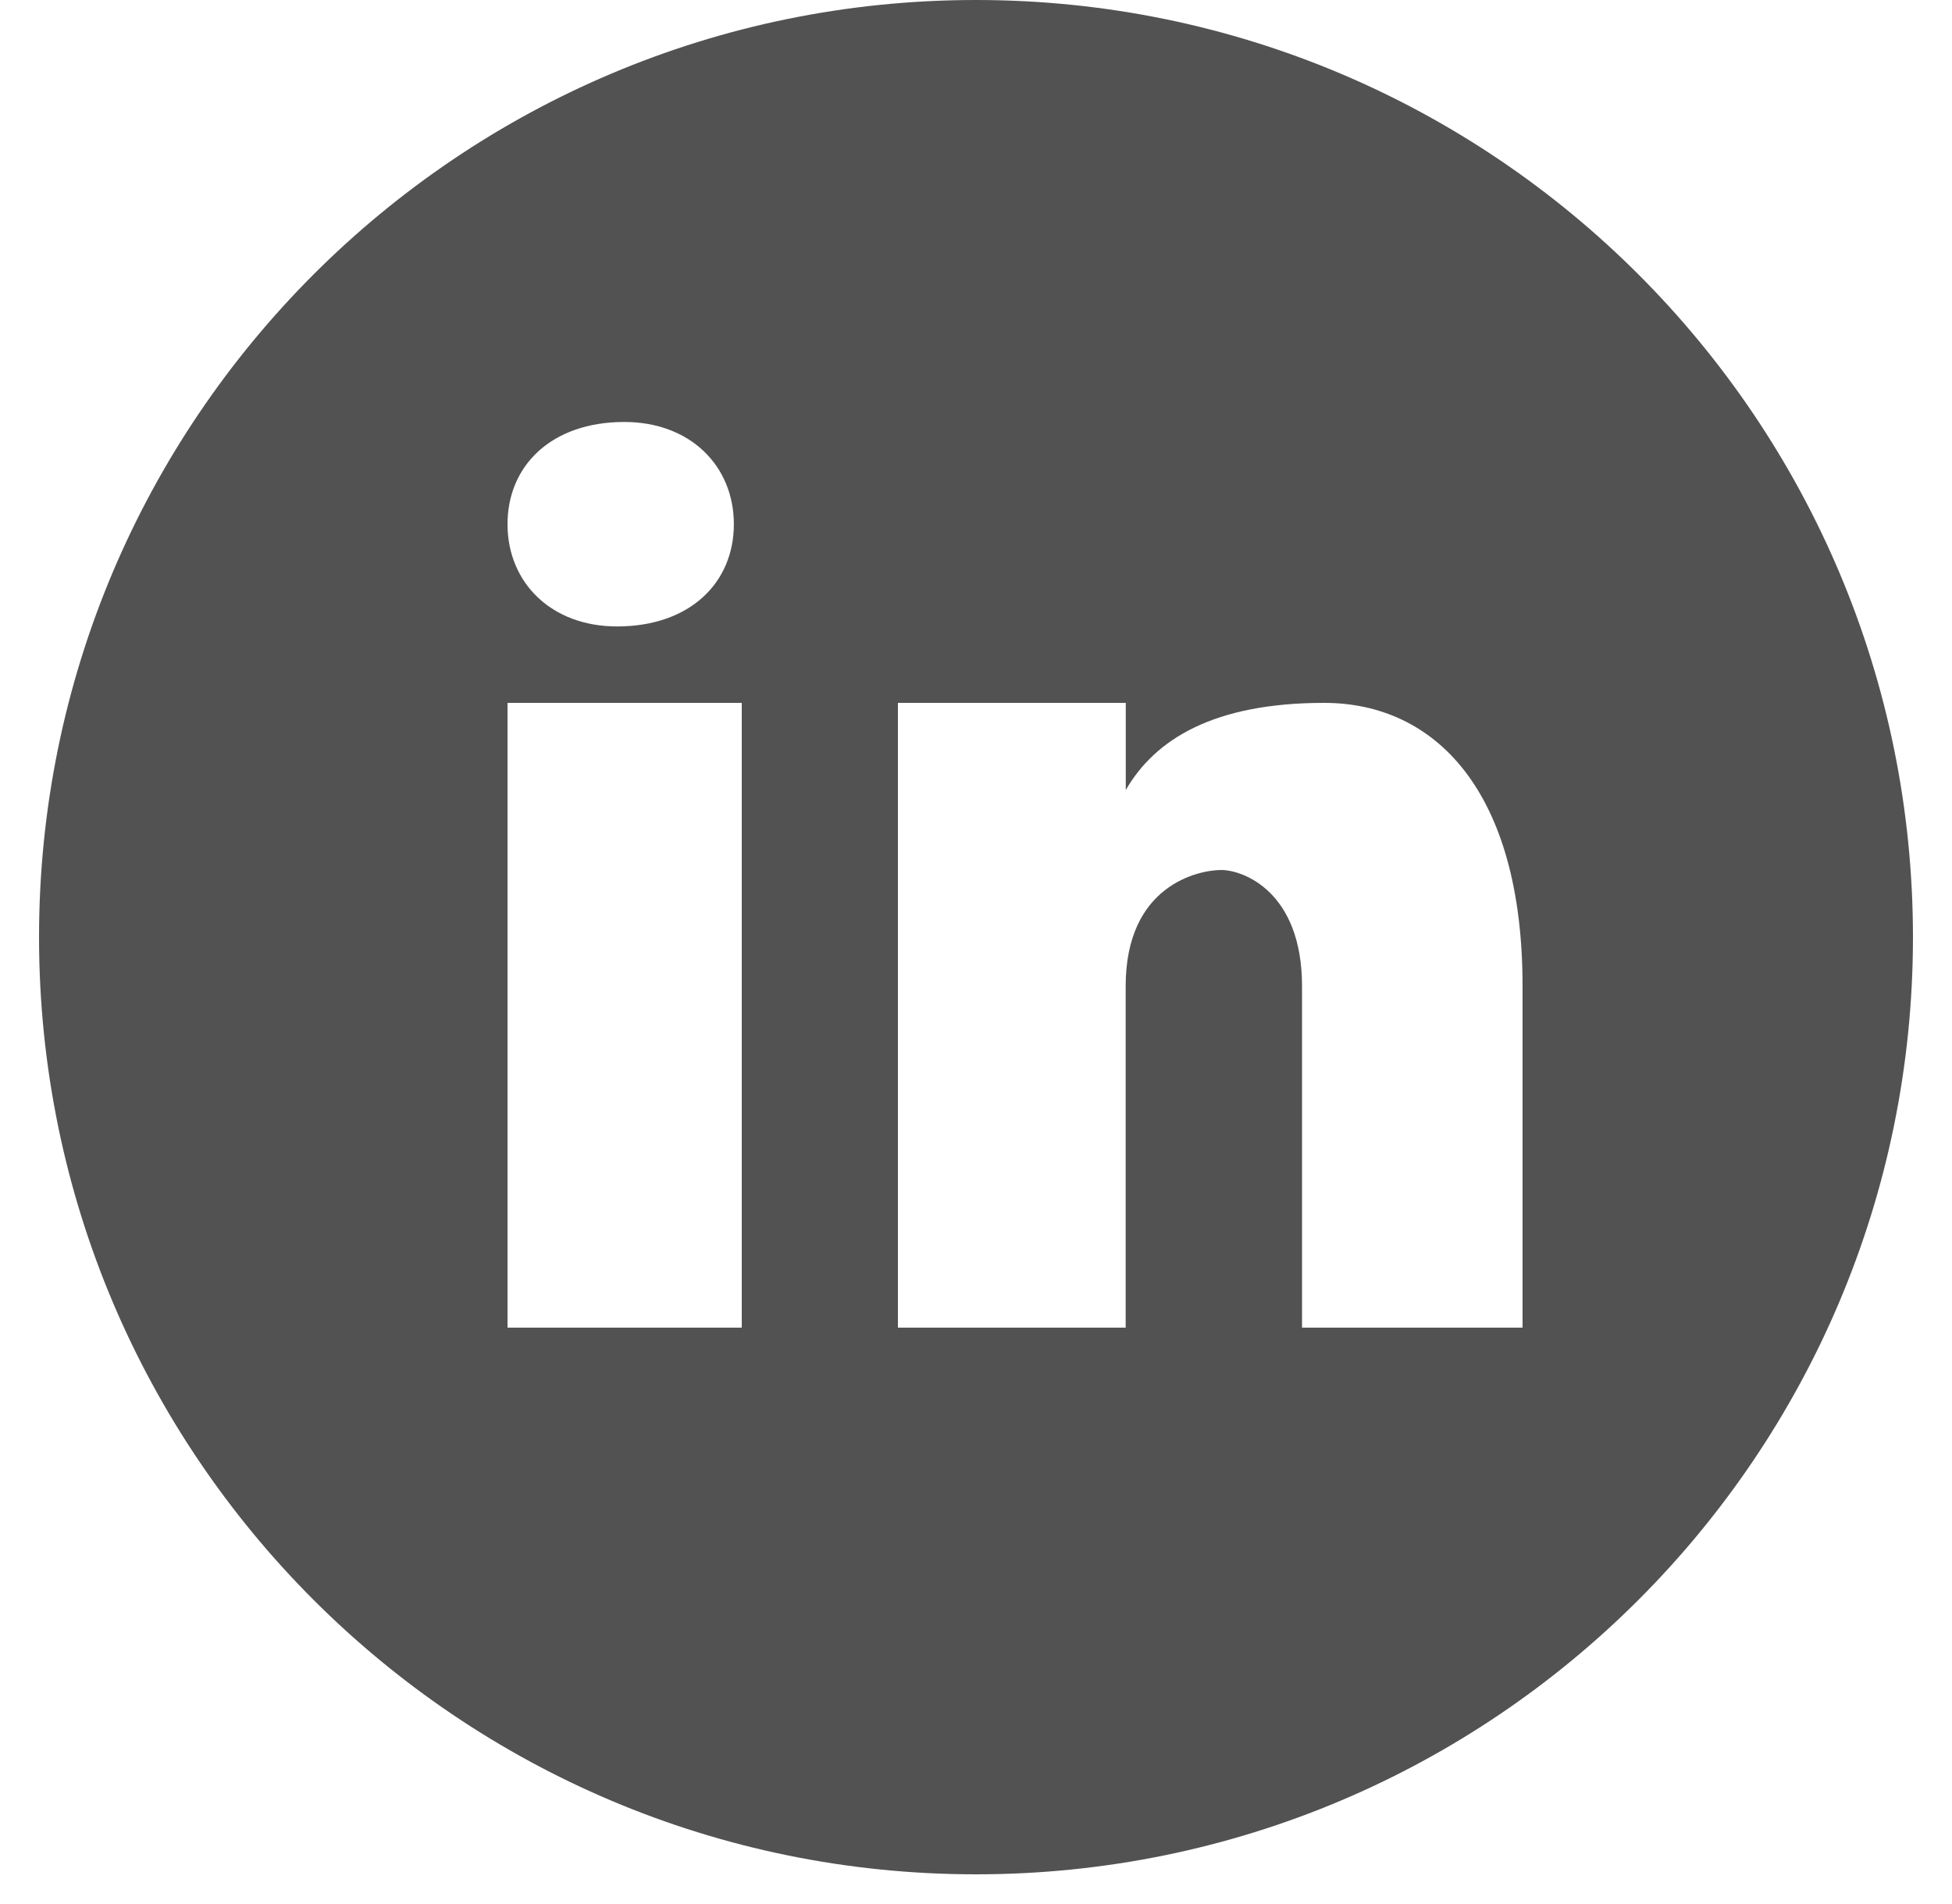 <svg width="40" height="39" viewBox="0 0 40 39" fill="none" xmlns="http://www.w3.org/2000/svg">
<path d="M20 0C9.397 0 0.8 8.597 0.8 19.2C0.8 29.803 9.397 38.4 20 38.4C30.603 38.4 39.2 29.803 39.2 19.2C39.2 8.597 30.603 0 20 0ZM12.793 8.645C14.141 8.645 15.038 9.542 15.038 10.739C15.038 11.936 14.141 12.834 12.645 12.834C11.297 12.835 10.4 11.936 10.4 10.739C10.4 9.542 11.297 8.645 12.793 8.645ZM15.2 27.2H10.4V14.4H15.2V27.2ZM31.2 27.2H26.681V20.205C26.681 18.27 25.477 17.824 25.025 17.824C24.574 17.824 23.067 18.122 23.067 20.205C23.067 20.502 23.067 27.2 23.067 27.2H18.4V14.4H23.069V16.186C23.67 15.144 24.875 14.4 27.134 14.4C29.393 14.4 31.2 16.186 31.2 20.205V27.2Z" fill="#525252"/>
</svg>
